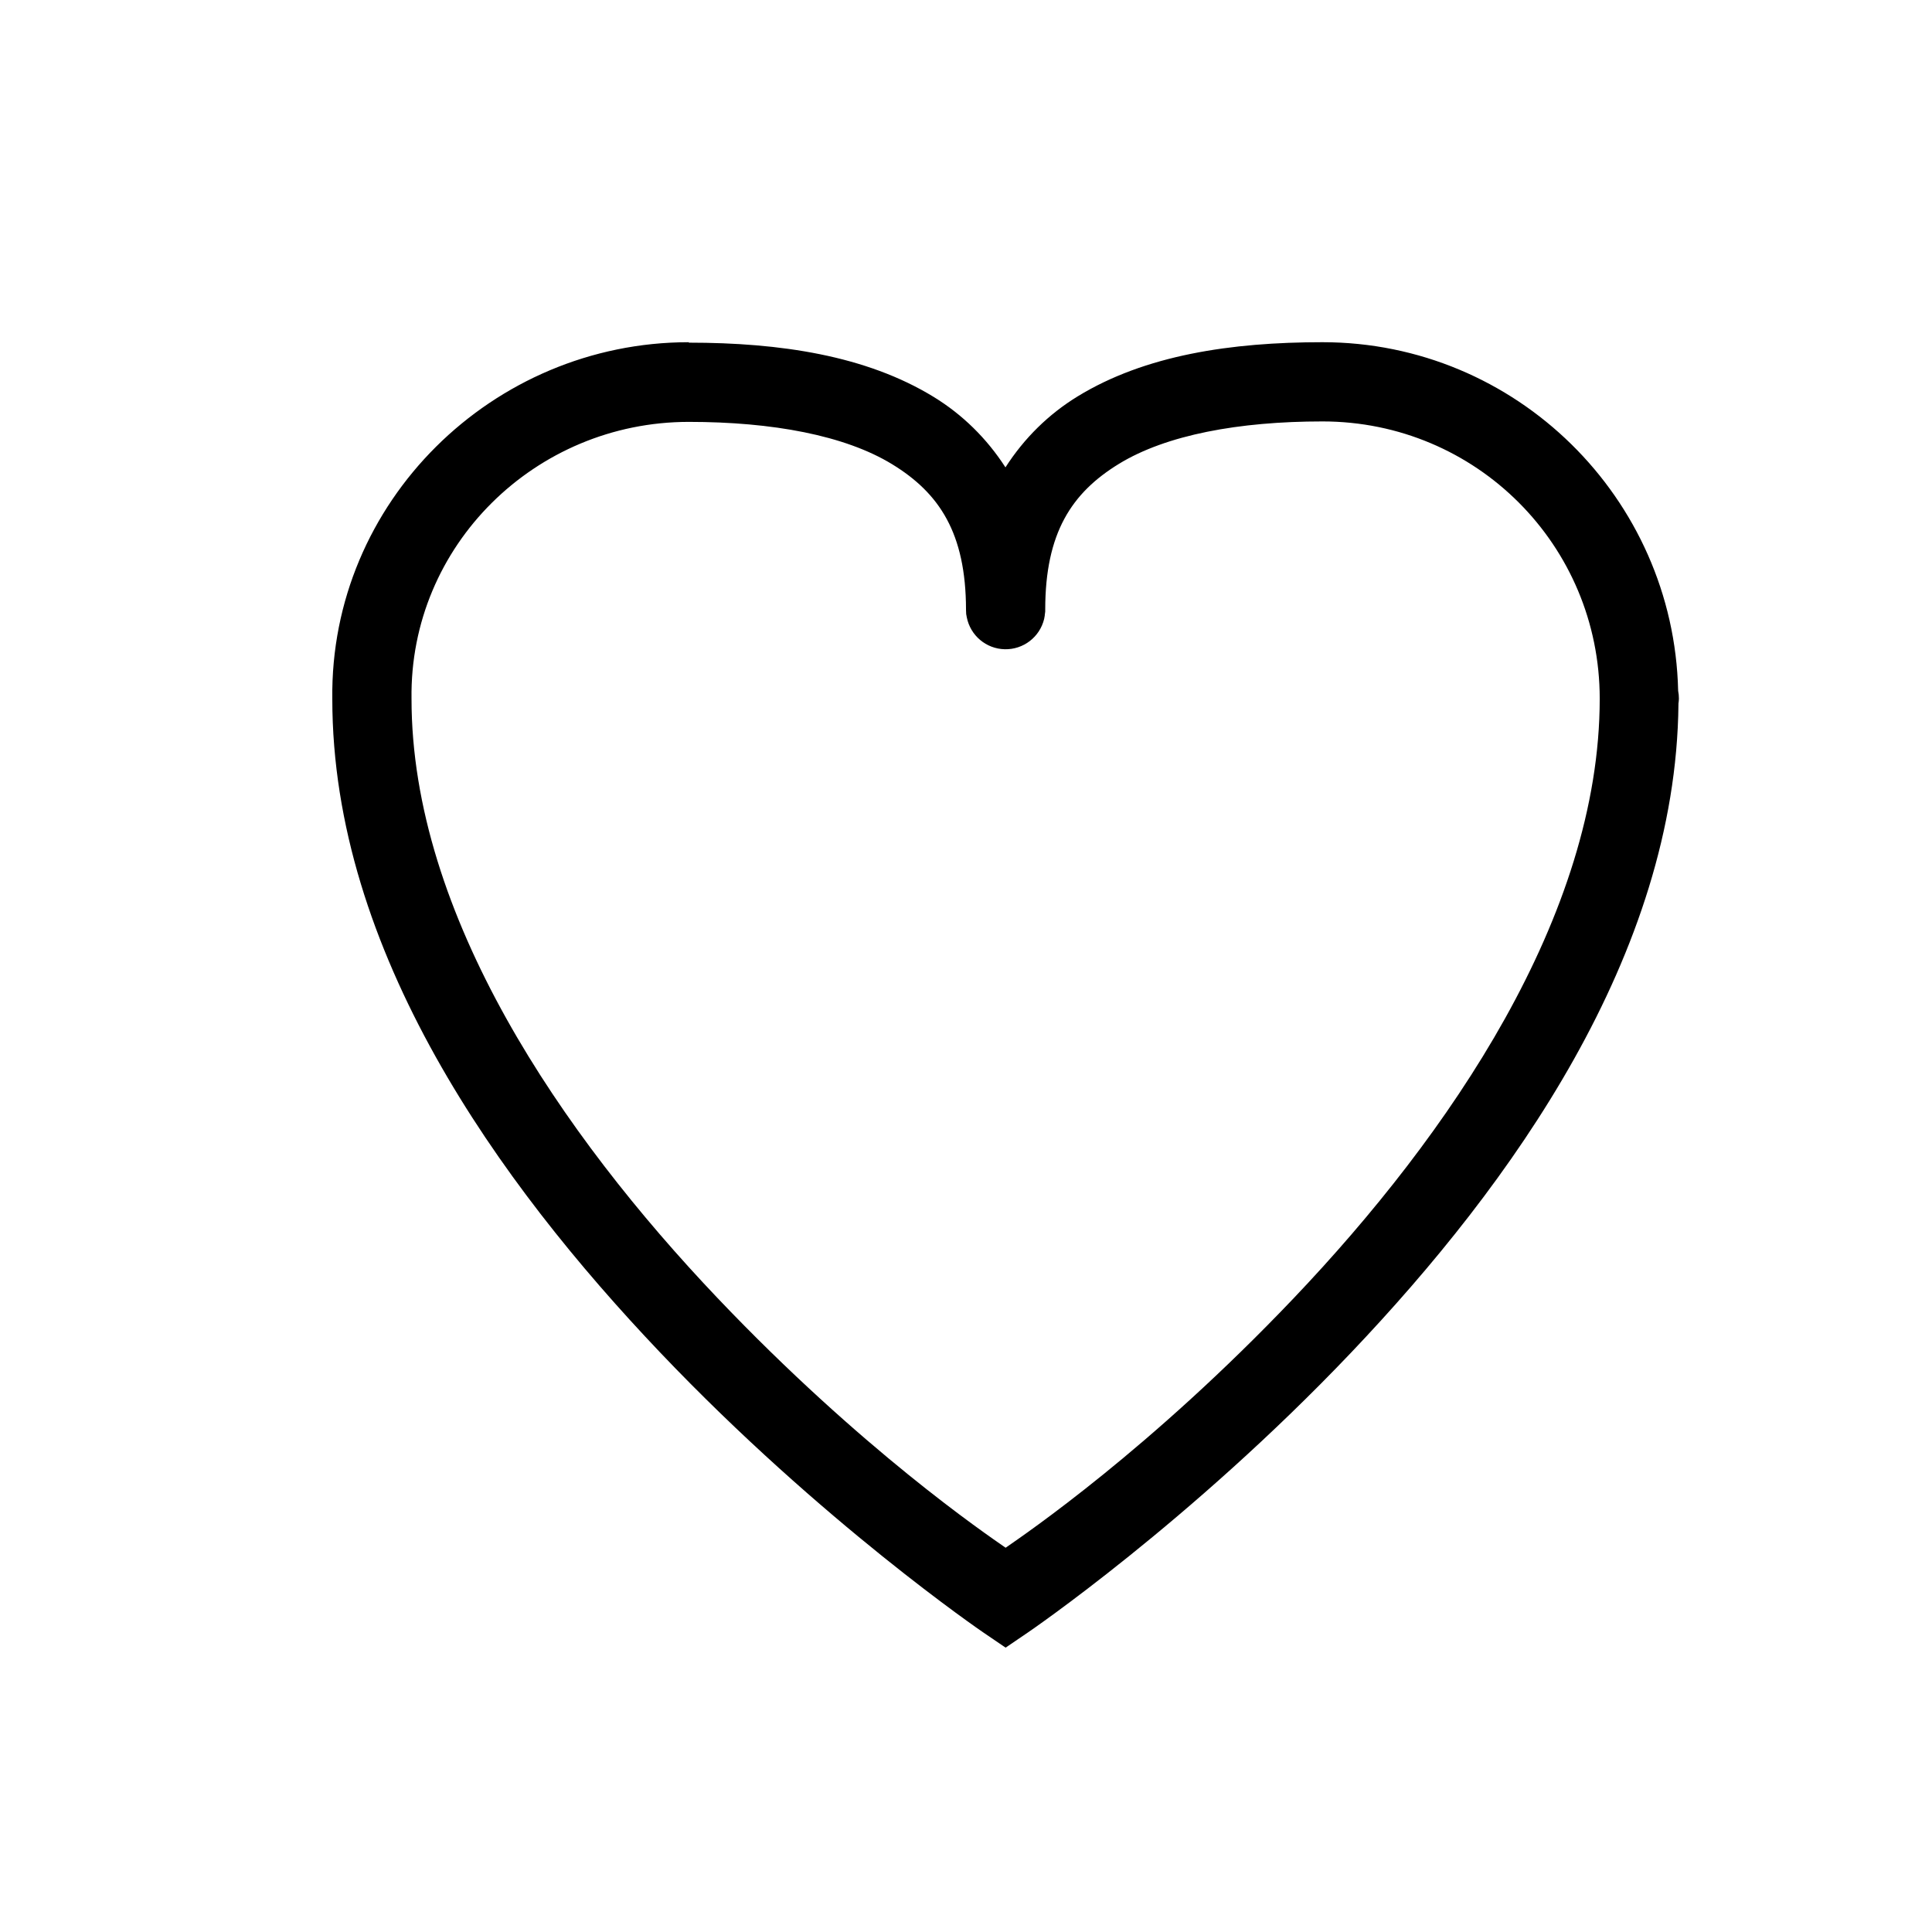 <?xml version="1.0" encoding="UTF-8"?>
<!-- Uploaded to: SVG Repo, www.svgrepo.com, Generator: SVG Repo Mixer Tools -->
<svg fill="#000000" width="800px" height="800px" version="1.1" viewBox="144 144 512 512" xmlns="http://www.w3.org/2000/svg">
 <path d="m326.53 234.69c-52.02 0-95.129 42.371-94.465 94.547-0.008 66.84 44.016 128.11 86.84 173.14 42.84 45.059 85.691 74.25 85.691 74.25l5.902 4.016 5.902-4.016s42.816-29.137 85.648-74.168c42.516-44.695 86.109-105.45 86.758-171.83v-0.004-0.164c0.066-0.434 0.109-0.871 0.121-1.312 0.004-0.699-0.066-1.402-0.203-2.09v-0.039c-1.168-51.047-42.941-92.332-94.262-92.332-24.242 0-46.996 3.422-64.859 14.348-7.703 4.715-14.172 11.074-19.148 18.82-4.965-7.688-11.402-14.008-19.066-18.695-17.863-10.93-40.617-14.352-64.859-14.352zm167.94 20.992c40.703 0 73.473 32.77 73.473 73.473 0 57.523-39.922 115.59-81.059 158.84-38.184 40.141-71.098 62.496-76.383 66.172-5.289-3.684-38.191-26.047-76.387-66.215-41.145-43.277-81.09-101.39-81.055-158.8-0.555-40.527 32.77-73.348 73.473-73.348 22.133 0 41.391 3.57 53.914 11.234 12.496 7.644 19.523 18.238 19.559 38.5v0.121c0 0.301 0.012 0.602 0.039 0.902v0.125c0.043 0.301 0.098 0.602 0.164 0.902 0.949 4.836 5.141 8.363 10.07 8.469 4.93 0.109 9.27-3.227 10.43-8.02 0.07-0.297 0.125-0.598 0.164-0.902v-0.121c0.055-0.312 0.098-0.629 0.125-0.945v-0.121-0.41c0-20.352 7.031-30.961 19.555-38.625 12.527-7.66 31.785-11.23 53.914-11.23z"/>
</svg>